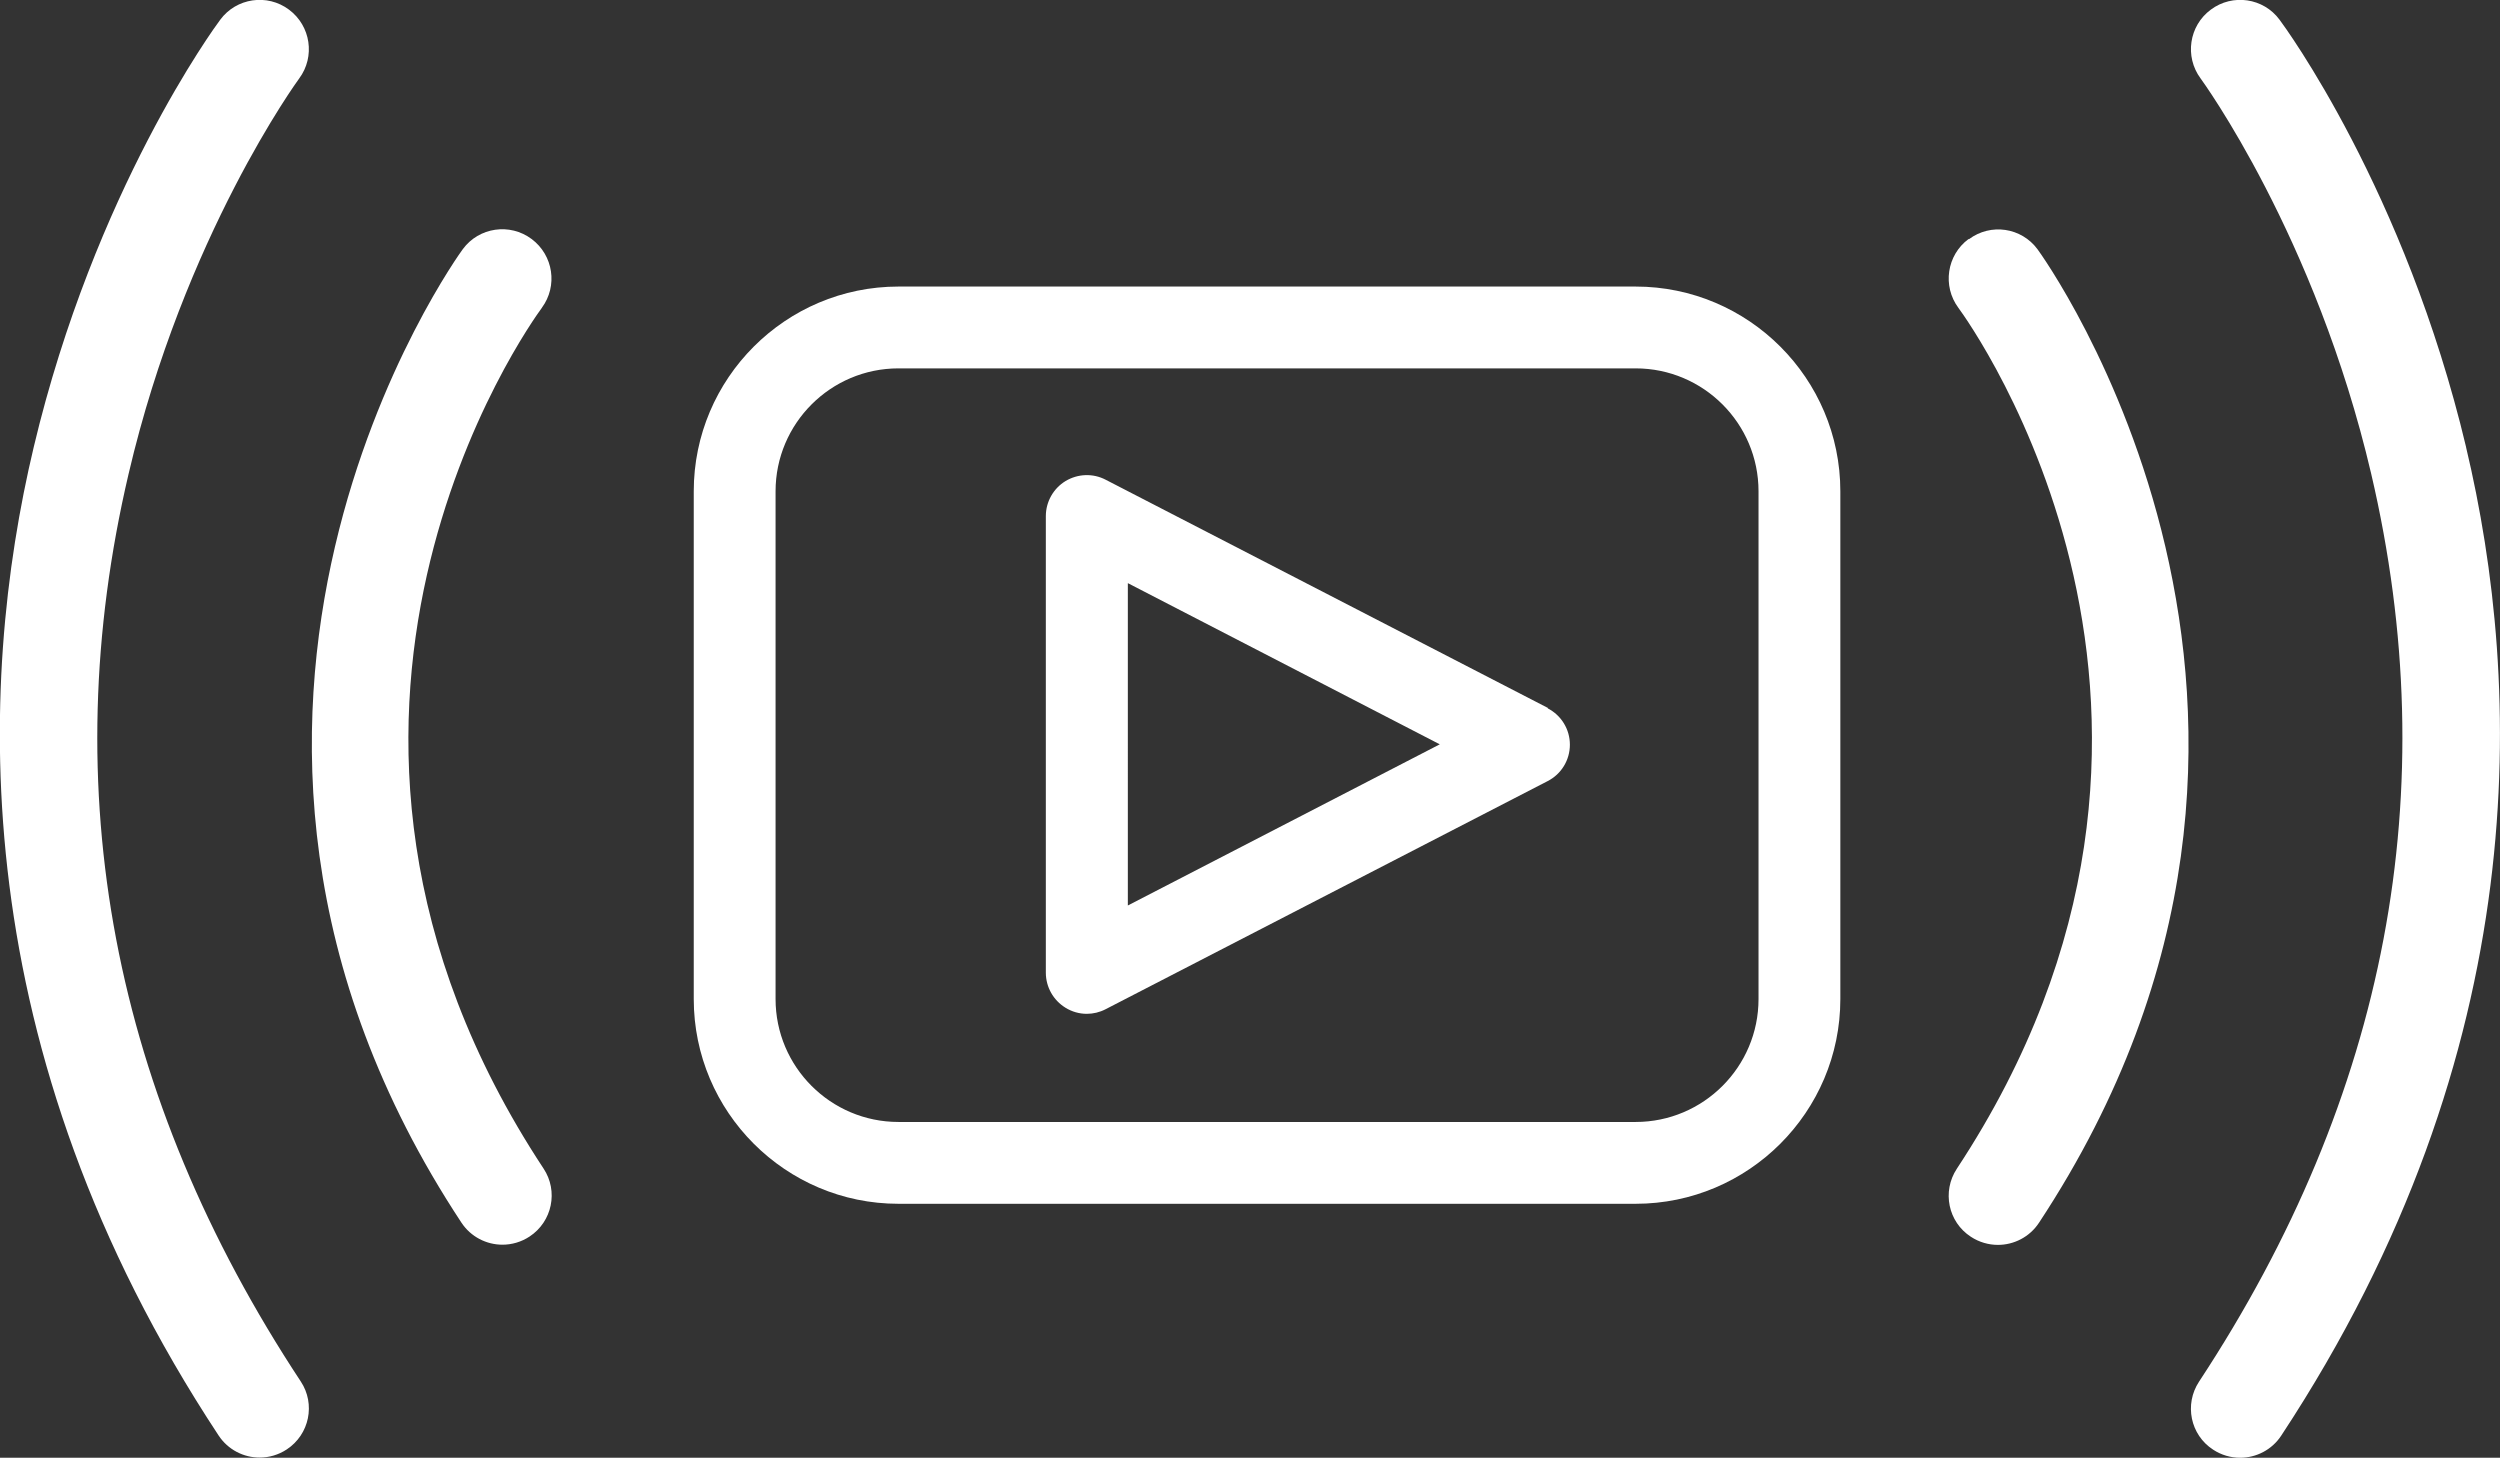 <?xml version="1.0" encoding="UTF-8"?>
<svg id="Layer_2" data-name="Layer 2" xmlns="http://www.w3.org/2000/svg" viewBox="0 0 132 76.97">
  <rect x="0" y="0" width="132" height="76.97" fill="#333333" stroke="none"/>
  <defs>
    <style>
      .cls-1 {
        fill: #fff;
      }
    </style>
  </defs>
  <g id="Layer_1-2" data-name="Layer 1">
    <g>
      <path class="cls-1" d="M6.79,25.02C9.73,12.45,15.74,4.22,15.8,4.14c.85-1.15,.61-2.77-.54-3.63-1.15-.86-2.78-.62-3.63,.53-.27,.36-6.63,9.02-9.85,22.57-2.98,12.53-3.7,31.76,9.76,52.18,.5,.76,1.33,1.17,2.17,1.17,.49,0,.99-.14,1.43-.43,1.2-.79,1.53-2.4,.74-3.59C5.93,57.85,2.87,41.72,6.79,25.02Z"/>
      <path class="cls-1" d="M28.61,16.25c.85-1.15,.61-2.77-.54-3.63-1.15-.86-2.78-.62-3.63,.53-.18,.24-17.8,24.52-.08,51.4,.5,.76,1.33,1.17,2.17,1.17,.49,0,.99-.14,1.43-.43,1.2-.79,1.53-2.4,.74-3.59-15.68-23.79-.73-44.58-.08-45.46Z"/>
      <path class="cls-1" d="M130.21,23.61c-3.22-13.55-9.58-22.21-9.85-22.57-.85-1.15-2.48-1.39-3.63-.53-1.15,.85-1.39,2.48-.54,3.63,.06,.08,6.07,8.31,9.01,20.88,3.91,16.71,.85,32.83-9.09,47.93-.79,1.2-.46,2.81,.74,3.59,.44,.29,.94,.43,1.43,.43,.84,0,1.67-.41,2.17-1.17,13.46-20.43,12.74-39.65,9.76-52.18Z"/>
      <path class="cls-1" d="M103.94,12.62c-1.15,.85-1.39,2.48-.54,3.63,.64,.87,15.6,21.67-.08,45.46-.79,1.2-.46,2.81,.74,3.59,.44,.29,.94,.43,1.43,.43,.84,0,1.67-.41,2.17-1.17,17.72-26.88,.1-51.16-.08-51.4-.85-1.15-2.47-1.39-3.62-.53Z"/>
      <path class="cls-1" d="M86.36,15.13H47.44c-5.96,0-10.81,4.85-10.81,10.81v26.81c0,5.96,4.85,10.81,10.81,10.81h38.92c5.96,0,10.81-4.85,10.81-10.81V25.94c0-5.96-4.85-10.81-10.81-10.81Zm6.49,37.62c0,3.58-2.91,6.49-6.49,6.49H47.44c-3.58,0-6.49-2.91-6.49-6.49V25.94c0-3.58,2.91-6.49,6.49-6.49h38.92c3.58,0,6.49,2.91,6.49,6.49v26.81Z"/>
      <path class="cls-1" d="M81.73,37.38l-23.35-12.05c-.67-.35-1.47-.32-2.12,.07-.64,.39-1.04,1.09-1.04,1.85v24.11c0,.75,.39,1.45,1.04,1.85,.34,.21,.73,.32,1.12,.32,.34,0,.68-.08,.99-.24l23.35-12.05c.72-.37,1.17-1.11,1.17-1.92s-.45-1.55-1.17-1.92Zm-22.18,10.43V30.79l16.47,8.51-16.47,8.51Z"/>
    </g>
  </g>
</svg>